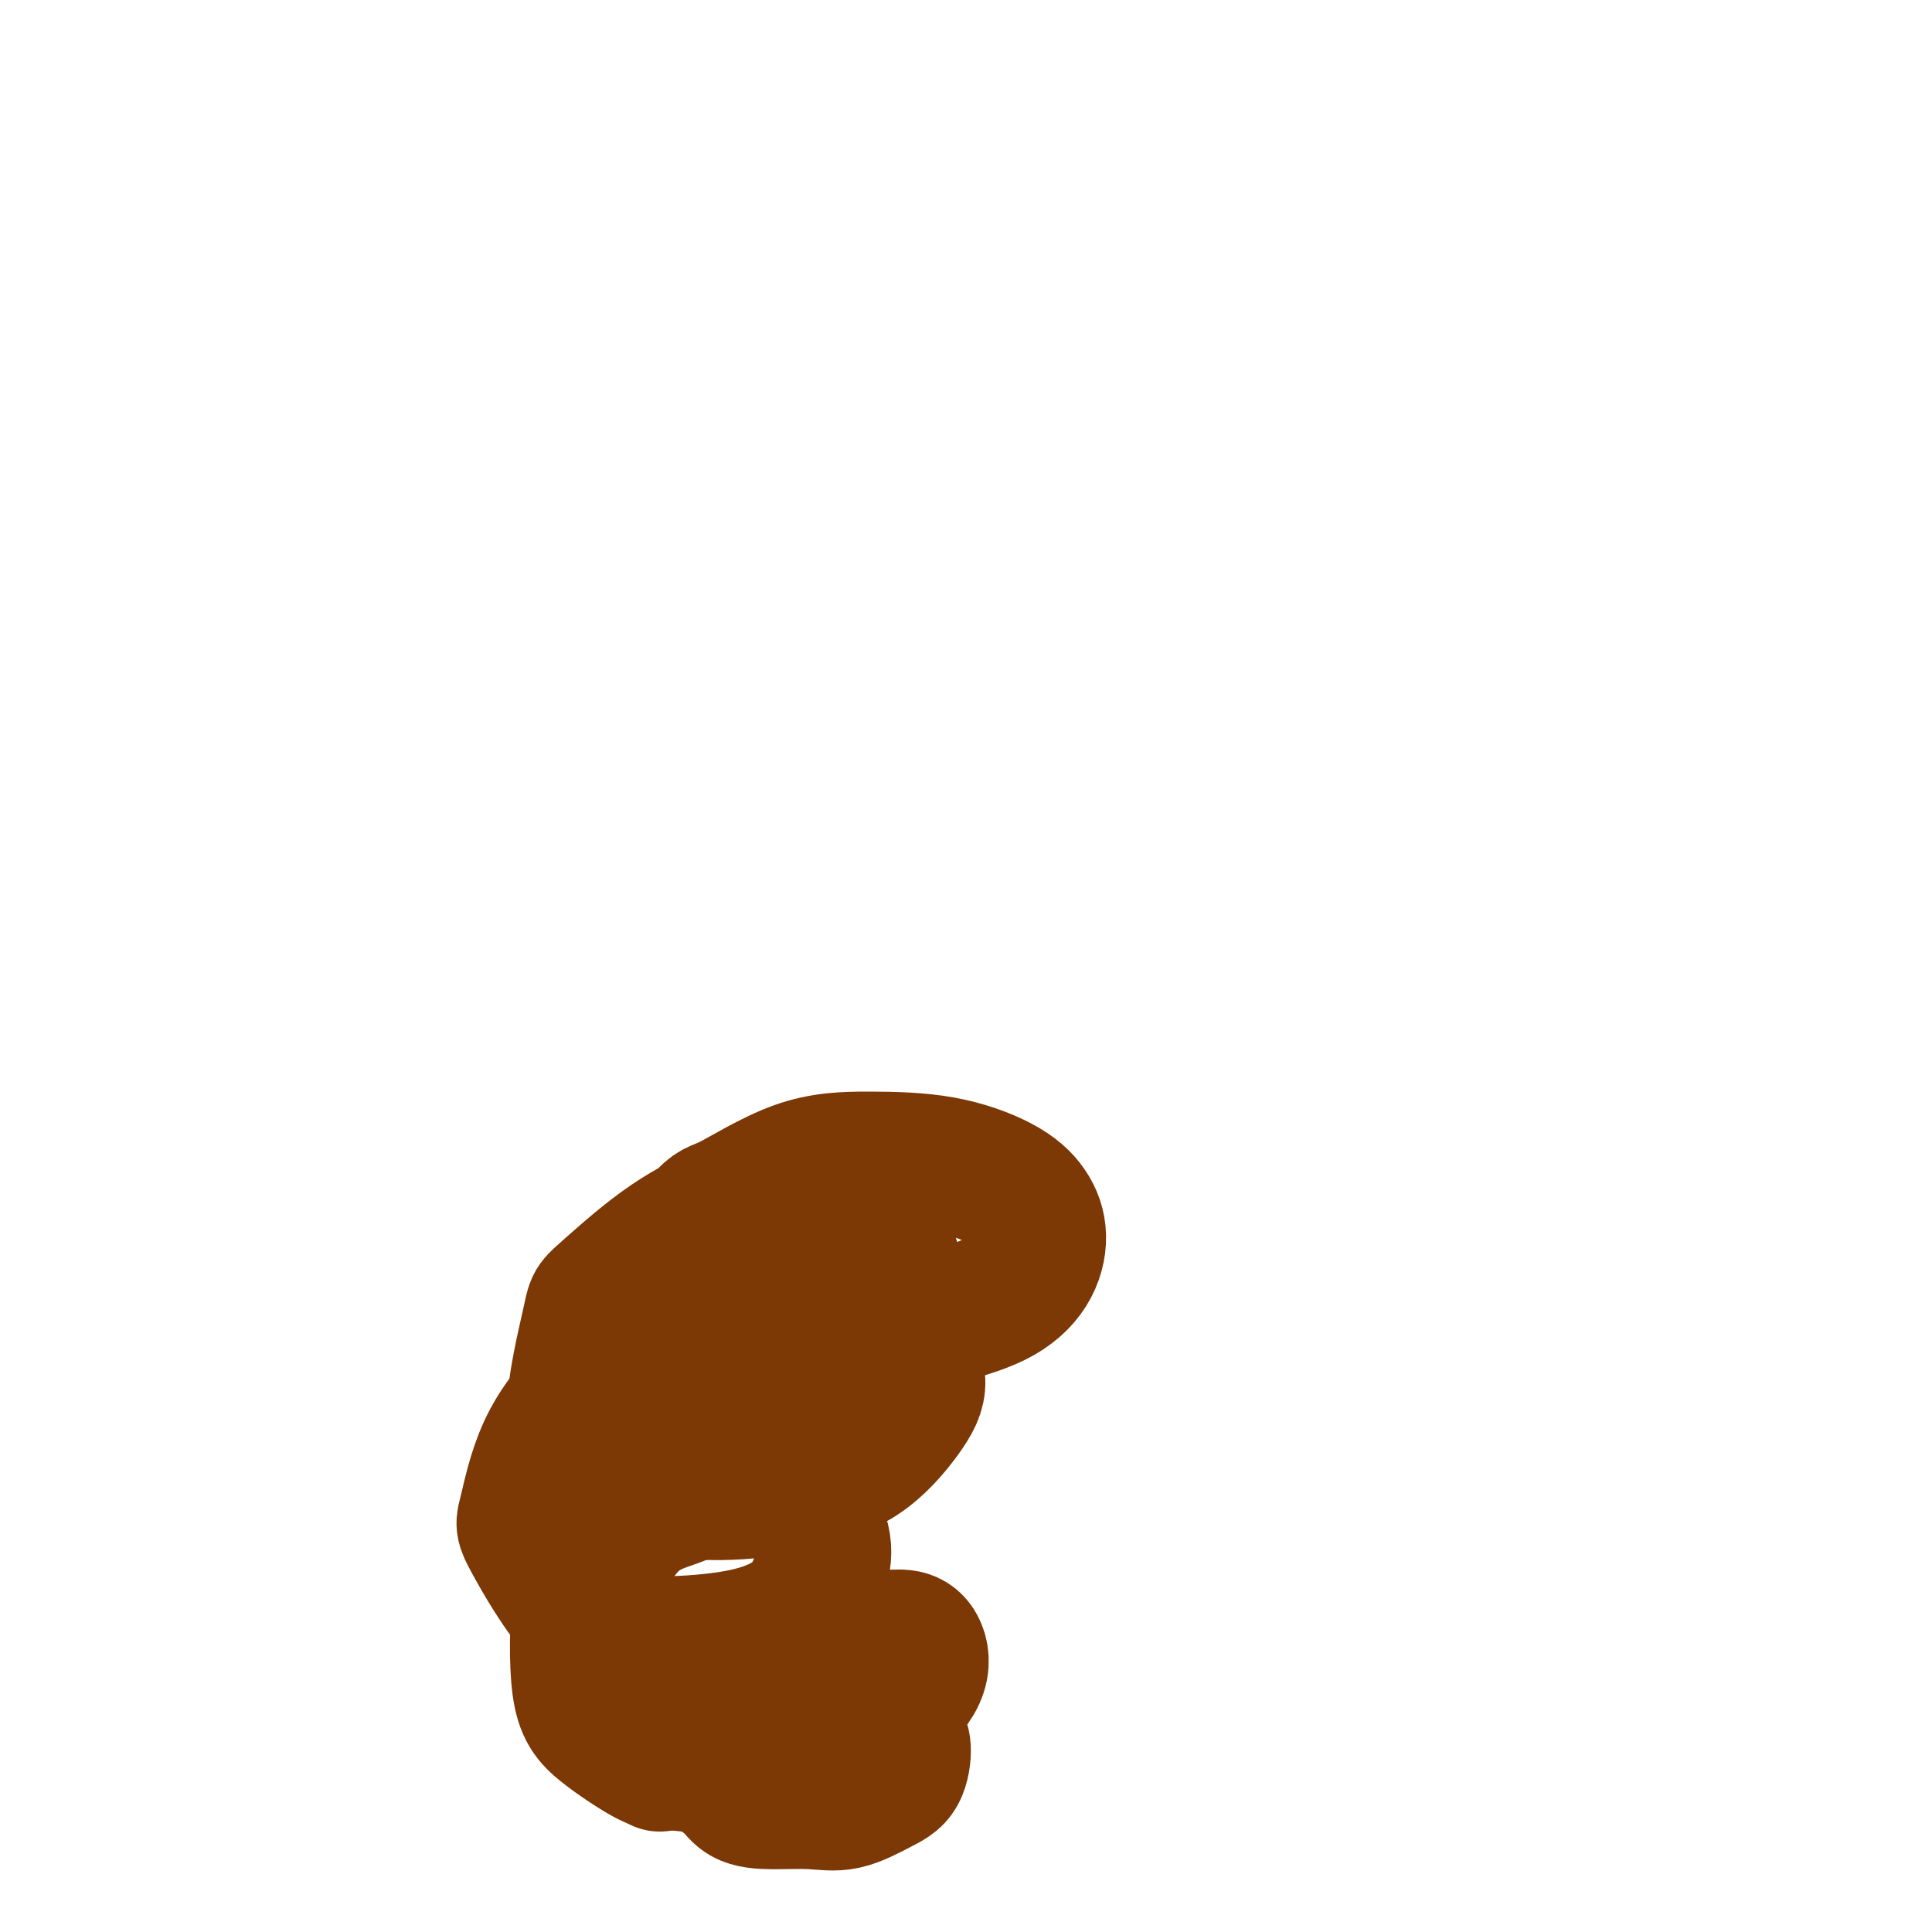 <svg viewBox='0 0 400 400' version='1.1' xmlns='http://www.w3.org/2000/svg' xmlns:xlink='http://www.w3.org/1999/xlink'><g fill='none' stroke='#7C3805' stroke-width='28' stroke-linecap='round' stroke-linejoin='round'><path d='M137,365c-0.349,0.185 -0.698,0.370 0,0c0.698,-0.370 2.444,-1.295 5,-3c2.556,-1.705 5.924,-4.190 9,-6c3.076,-1.810 5.860,-2.945 9,-4c3.140,-1.055 6.635,-2.031 10,-2c3.365,0.031 6.599,1.069 9,2c2.401,0.931 3.968,1.757 5,3c1.032,1.243 1.527,2.905 2,4c0.473,1.095 0.924,1.624 1,3c0.076,1.376 -0.221,3.598 -1,5c-0.779,1.402 -2.039,1.982 -4,3c-1.961,1.018 -4.621,2.472 -7,3c-2.379,0.528 -4.475,0.129 -7,0c-2.525,-0.129 -5.479,0.013 -8,0c-2.521,-0.013 -4.608,-0.181 -6,-1c-1.392,-0.819 -2.088,-2.291 -3,-3c-0.912,-0.709 -2.040,-0.657 -2,-4c0.040,-3.343 1.248,-10.083 2,-13c0.752,-2.917 1.047,-2.012 3,-3c1.953,-0.988 5.563,-3.869 9,-6c3.437,-2.131 6.702,-3.511 10,-4c3.298,-0.489 6.631,-0.087 9,0c2.369,0.087 3.774,-0.143 5,0c1.226,0.143 2.273,0.657 3,2c0.727,1.343 1.133,3.515 0,6c-1.133,2.485 -3.805,5.285 -7,8c-3.195,2.715 -6.913,5.347 -11,7c-4.087,1.653 -8.544,2.326 -13,3'/><path d='M159,365c-7.777,1.531 -15.220,0.357 -19,0c-3.780,-0.357 -3.897,0.103 -6,-1c-2.103,-1.103 -6.192,-3.769 -9,-6c-2.808,-2.231 -4.337,-4.027 -5,-9c-0.663,-4.973 -0.461,-13.122 0,-17c0.461,-3.878 1.182,-3.484 3,-6c1.818,-2.516 4.733,-7.943 8,-11c3.267,-3.057 6.886,-3.744 10,-5c3.114,-1.256 5.723,-3.081 10,-3c4.277,0.081 10.224,2.068 13,3c2.776,0.932 2.383,0.809 3,2c0.617,1.191 2.243,3.695 3,6c0.757,2.305 0.644,4.410 0,7c-0.644,2.590 -1.819,5.667 -4,8c-2.181,2.333 -5.370,3.924 -9,5c-3.630,1.076 -7.703,1.636 -12,2c-4.297,0.364 -8.818,0.533 -13,0c-4.182,-0.533 -8.026,-1.767 -12,-6c-3.974,-4.233 -8.080,-11.466 -10,-15c-1.920,-3.534 -1.655,-3.371 -1,-6c0.655,-2.629 1.699,-8.050 4,-13c2.301,-4.950 5.860,-9.430 10,-13c4.140,-3.570 8.862,-6.232 14,-9c5.138,-2.768 10.692,-5.642 16,-7c5.308,-1.358 10.370,-1.200 15,-1c4.630,0.200 8.828,0.444 12,2c3.172,1.556 5.317,4.425 7,7c1.683,2.575 2.905,4.855 3,7c0.095,2.145 -0.936,4.154 -3,7c-2.064,2.846 -5.161,6.527 -9,9c-3.839,2.473 -8.419,3.736 -13,5'/><path d='M165,307c-4.862,1.270 -10.518,1.944 -16,2c-5.482,0.056 -10.791,-0.506 -15,-2c-4.209,-1.494 -7.317,-3.921 -10,-6c-2.683,-2.079 -4.941,-3.812 -5,-9c-0.059,-5.188 2.082,-13.832 3,-18c0.918,-4.168 0.613,-3.861 3,-6c2.387,-2.139 7.467,-6.726 12,-10c4.533,-3.274 8.520,-5.237 12,-7c3.480,-1.763 6.453,-3.326 10,-4c3.547,-0.674 7.667,-0.461 11,0c3.333,0.461 5.880,1.168 8,3c2.120,1.832 3.813,4.788 5,7c1.187,2.212 1.869,3.678 2,6c0.131,2.322 -0.287,5.498 -2,8c-1.713,2.502 -4.719,4.330 -8,6c-3.281,1.670 -6.837,3.182 -11,4c-4.163,0.818 -8.934,0.943 -13,1c-4.066,0.057 -7.429,0.046 -10,-1c-2.571,-1.046 -4.350,-3.128 -6,-5c-1.650,-1.872 -3.169,-3.535 -1,-8c2.169,-4.465 8.027,-11.731 11,-15c2.973,-3.269 3.060,-2.539 6,-4c2.940,-1.461 8.734,-5.113 14,-7c5.266,-1.887 10.004,-2.009 15,-2c4.996,0.009 10.250,0.149 15,1c4.750,0.851 8.997,2.411 12,4c3.003,1.589 4.763,3.205 6,5c1.237,1.795 1.950,3.770 2,6c0.050,2.230 -0.563,4.716 -2,7c-1.437,2.284 -3.696,4.367 -7,6c-3.304,1.633 -7.652,2.817 -12,4'/></g>
</svg>